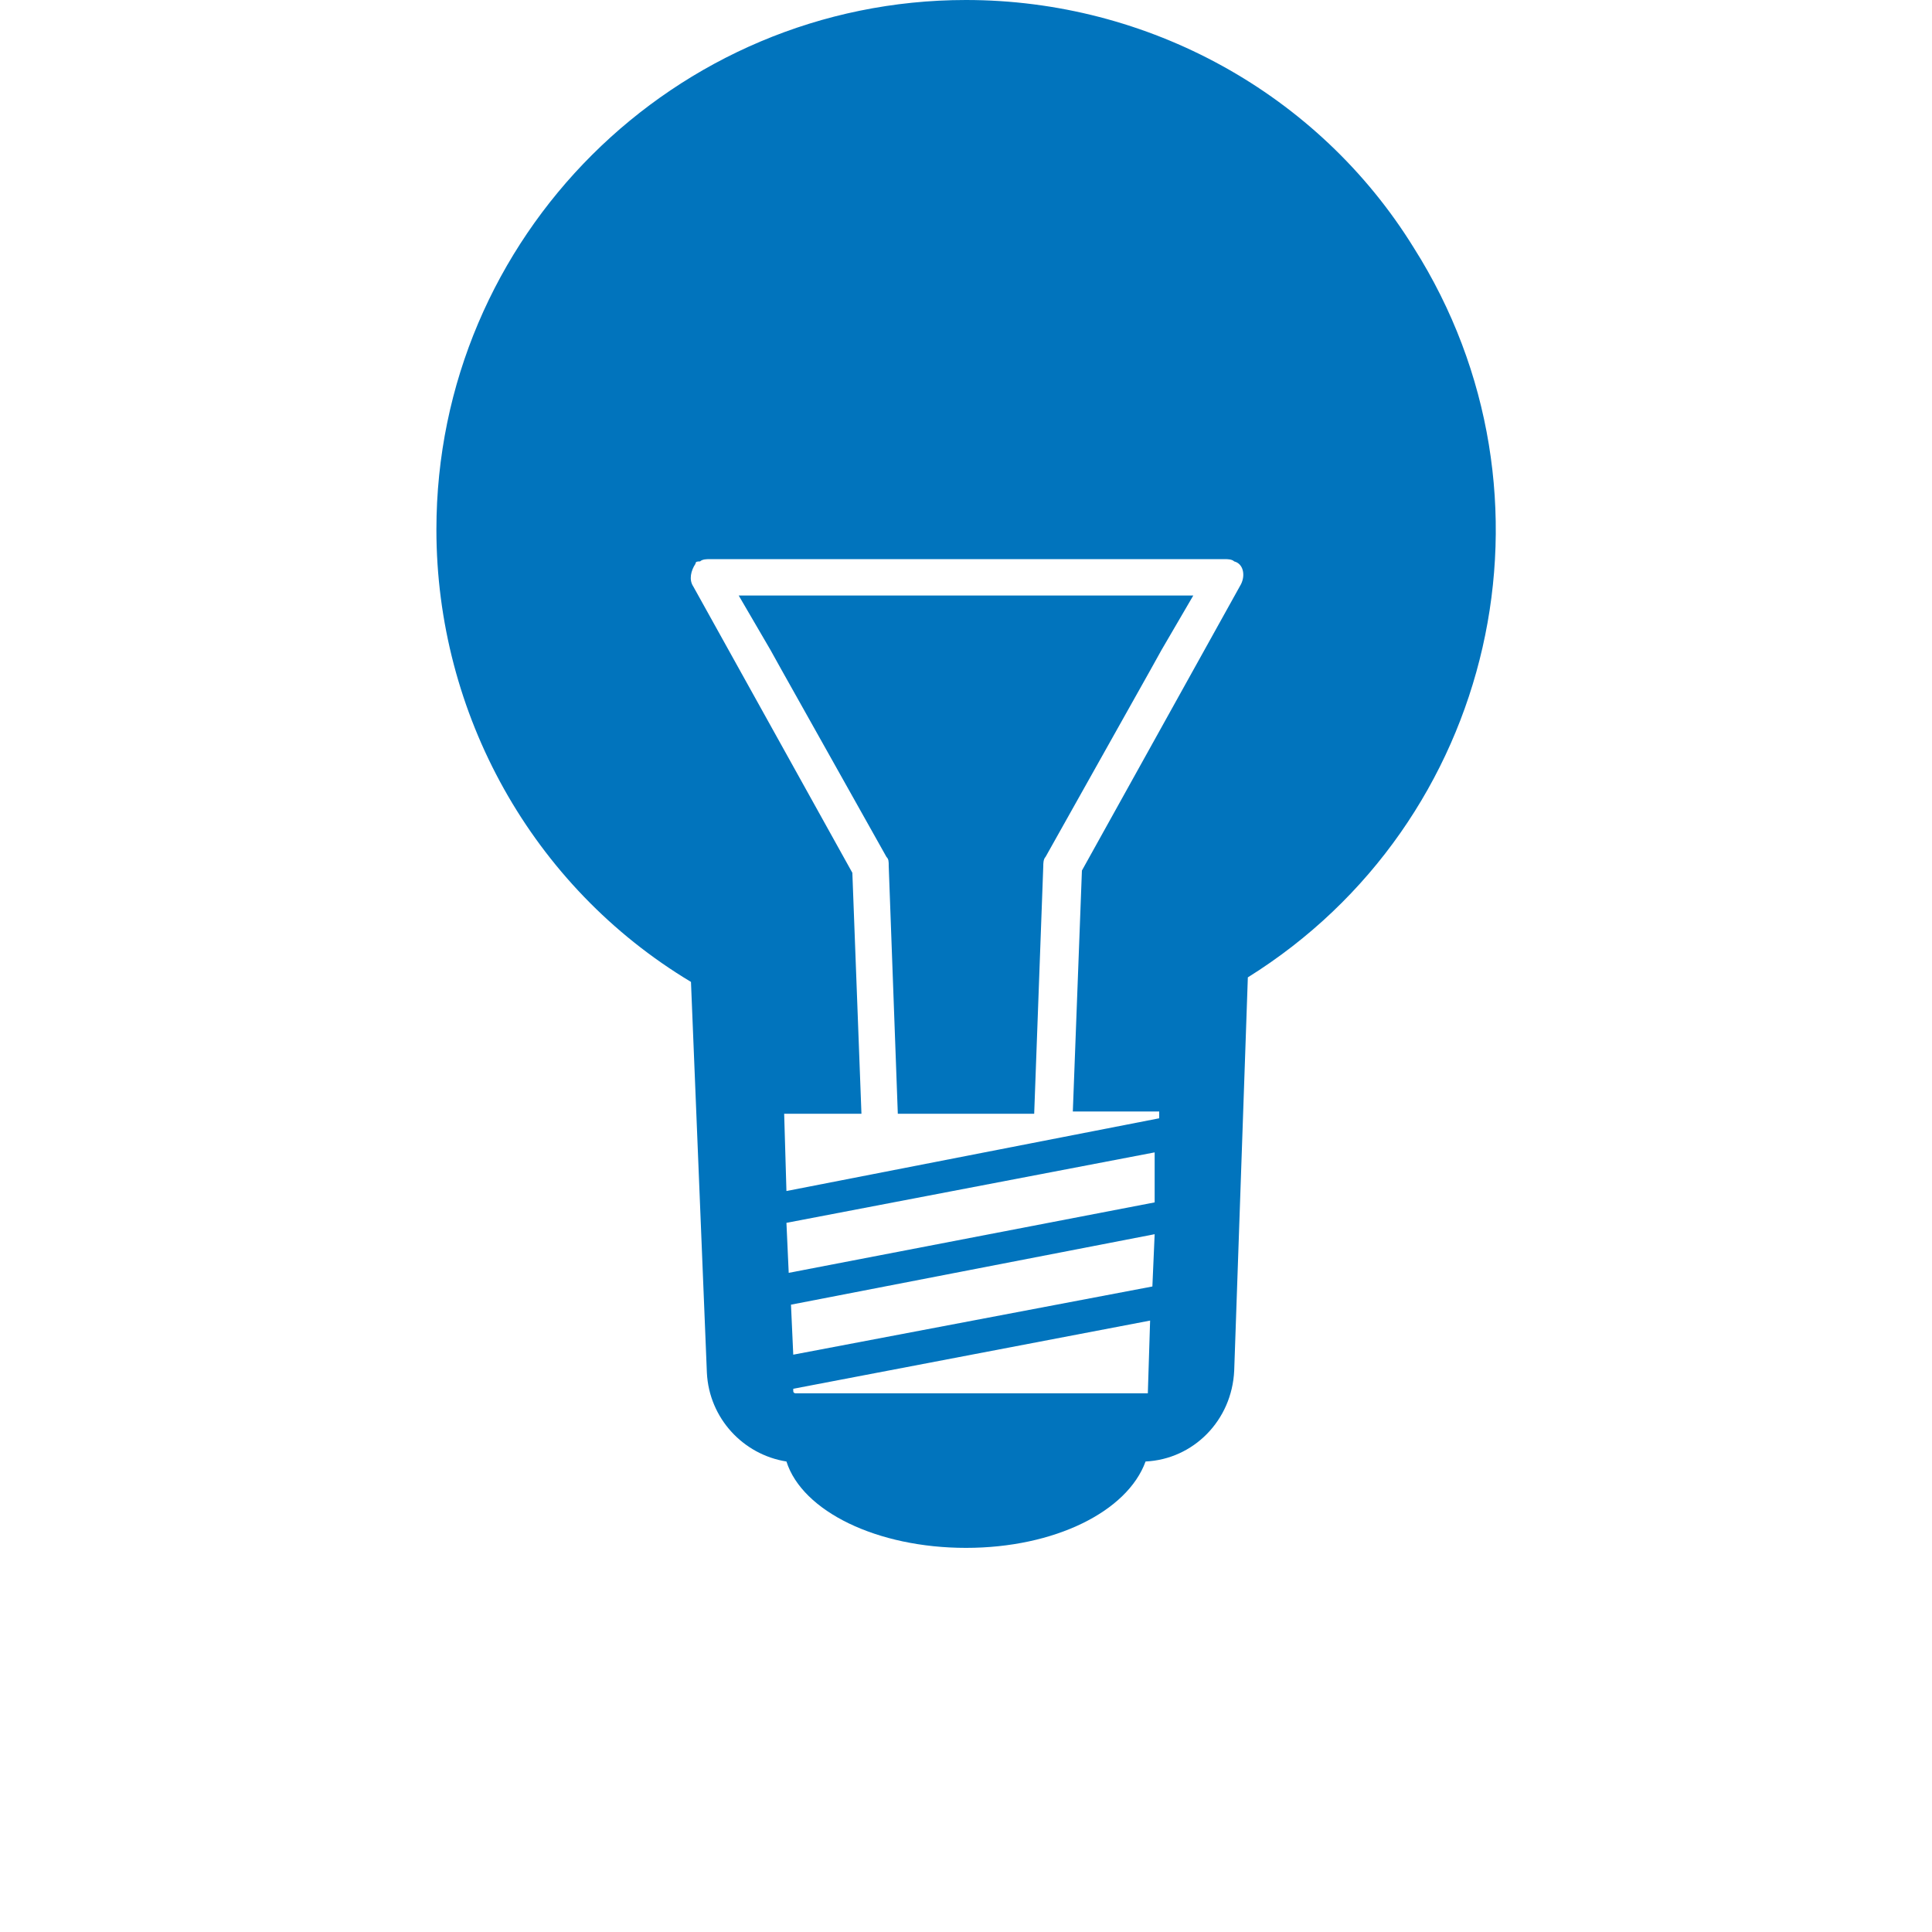 <?xml version="1.0" encoding="utf-8"?>
<!-- Generator: $$$/GeneralStr/196=Adobe Illustrator 27.6.0, SVG Export Plug-In . SVG Version: 6.00 Build 0)  -->
<svg version="1.1" id="Livello_1" xmlns="http://www.w3.org/2000/svg" xmlns:xlink="http://www.w3.org/1999/xlink" x="0px" y="0px"
	 viewBox="0 0 85 85" style="enable-background:new 0 0 85 85;" xml:space="preserve">
<style type="text/css">
	.st0{clip-path:url(#SVGID_00000135657059175426068270000002021469939086130876_);}
	.st1{fill:#0174BD;}
	.st2{display:none;}
	.st3{display:inline;}
	.st4{display:inline;clip-path:url(#SVGID_00000024723526222430932010000016885682755483517325_);}
	.st5{display:inline;clip-path:url(#SVGID_00000028309126331056529820000014727342334805380745_);}
	.st6{clip-path:url(#SVGID_00000020394957675920724730000017905944371421695619_);}
</style>
<g>
	<defs>
		<rect id="SVGID_1_" x="19.2" width="46.6" height="68.2"/>
	</defs>
	<clipPath id="SVGID_00000132793170914460704500000000813454615703453575_">
		<use xlink:href="#SVGID_1_"  style="overflow:visible;"/>
	</clipPath>
	<g id="Raggruppa_133" style="clip-path:url(#SVGID_00000132793170914460704500000000813454615703453575_);">
		<path id="Tracciato_59" class="st1" d="M42.5,0C29.7,0,19.2,10.4,19.2,23.3c0,8.1,4.2,15.7,11.2,19.9l0.7,17.2
			c0.1,2,1.6,3.6,3.5,3.9c0.7,2.2,4,3.8,7.9,3.8c3.9,0,7.1-1.6,7.9-3.8c2.1-0.1,3.8-1.8,3.9-4L54.9,43c10.9-6.8,14.2-21.2,7.3-32.1
			C58,4.1,50.5,0,42.5,0 M50.5,61.3C50.5,61.3,50.5,61.3,50.5,61.3L35,61.3c0,0-0.1,0-0.1-0.1v-0.1l15.7-3L50.5,61.3z M50.7,56.6
			l-15.8,3l-0.1-2.2l16-3.1L50.7,56.6z M50.8,52.9L34.7,56l-0.1-2.2l16.2-3.1L50.8,52.9z M54.6,25.7l-7,12.6l-0.4,10.6h3.8l0,0.3
			l-16.4,3.2l-0.1-3.4h3.4l-0.4-10.6l-7-12.6c-0.2-0.3-0.1-0.7,0.1-1c0-0.1,0.1-0.1,0.2-0.1c0,0,0,0,0,0h0c0.1-0.1,0.3-0.1,0.4-0.1
			h22.5c0.1,0,0.2,0,0.2,0c0.1,0,0.3,0,0.4,0.1C54.7,24.8,54.8,25.3,54.6,25.7C54.6,25.8,54.6,25.8,54.6,25.7"/>
		<path id="Tracciato_60" class="st1" d="M45.9,38.1c0-0.1,0-0.3,0.1-0.4l4.6-8.2h0l0.5-0.9l1.4-2.4h-20l1.4,2.4l0,0l0.5,0.9h0
			l4.6,8.2c0.1,0.1,0.1,0.2,0.1,0.4l0.4,10.9h6L45.9,38.1z"/>
	</g>
</g>
<g class="st2">
	<defs>
		<rect id="SVGID_00000165952335271851865830000004605639624916670121_" x="4.6" width="75.9" height="68.2"/>
	</defs>
	<clipPath id="SVGID_00000021085093683484388280000017004622235036480142_" class="st3">
		<use xlink:href="#SVGID_00000165952335271851865830000004605639624916670121_"  style="overflow:visible;"/>
	</clipPath>
	<g id="Raggruppa_137" style="display:inline;clip-path:url(#SVGID_00000021085093683484388280000017004622235036480142_);">
		<path id="Tracciato_65" class="st1" d="M24.2,28.7H8.1c-1.8,0-3.3,1.4-3.3,3.2c0,0.2,0,0.3,0,0.5L4.6,64.1c0,0.1,0,0.2,0,0.3
			c0.3,2.2,2.2,3.8,4.3,3.8h20.6c1.8,0,3.3-1.4,3.3-3.2c0-0.1,0-0.3,0-0.4l-4.5-33l-0.1,0C27.6,29.9,26,28.8,24.2,28.7"/>
		<path id="Tracciato_66" class="st1" d="M80.4,42.4c-0.2-2.1-1.3-4.1-3-5.4c1.2-0.8,1.9-2.2,2-3.6c0.2-2.8-0.7-5.6-2.5-7.7
			c-1.6-1.7-3.9-2.7-6.2-2.6H56c0-2.1,0-5.5,0.1-8.4c0.2-4.3-2.2-9.5-4.5-12.2c-0.9-1.2-2.2-2.1-3.7-2.4C47.5,0,47.1,0,46.7,0
			c-2.7,0-5.9,1.1-6.5,3.5c-0.2,1.1-0.1,2.2,0.3,3.3c0.6,2,0.7,4.1,0.3,6.1c-0.8,4.5-7.6,15.4-9.8,17.4l4.6,33.9
			c3,1.2,10,3.7,13.7,3.7h18.4c1.2,0,5.4-0.3,6.7-3.8c0.5-1.5,0.5-3.2-0.2-4.6c0-0.1,0-0.2,0-0.3c0,0,0-0.1,0-0.1
			c2.2-0.5,3.8-2.2,4.2-4.4c0.4-2,0-4.1-1.2-5.8C79.5,47.7,80.9,45.1,80.4,42.4"/>
	</g>
</g>
<g class="st2">
	<defs>
		<rect id="SVGID_00000083776179908745551000000003506360648733367457_" x="8.6" width="67.8" height="71.6"/>
	</defs>
	<clipPath id="SVGID_00000103246837194642602160000005008443680230452128_" class="st3">
		<use xlink:href="#SVGID_00000083776179908745551000000003506360648733367457_"  style="overflow:visible;"/>
	</clipPath>
	<g id="Raggruppa_161" style="display:inline;clip-path:url(#SVGID_00000103246837194642602160000005008443680230452128_);">
		<path id="Tracciato_67" class="st1" d="M65.8,13.4c-4.1,2.3-6.9,3.7-9.3,3.4c4.1-1.6,7.3-4.7,9.1-8.7c0.2-0.4-1.1-1-1.5-1.1
			c-0.4-0.2-0.9,0-1,0.4c0,0,0,0,0,0C62,10.4,59.8,13,57,14.7c2.3-4.6,3.6-9.6,3.7-14.7H24.3c0,5.7,2.3,14,6,17.9h24.4l0,0
			c1.2,0.4,2.4,0.5,3.7,0.5c3-0.1,6-0.9,8.6-2.5c0.4-0.2,0.1-1.9-0.1-2.3C66.7,13.3,66.2,13.1,65.8,13.4
			C65.8,13.4,65.8,13.4,65.8,13.4"/>
		<path id="Tracciato_68" class="st1" d="M55,19.7H30C17.1,24.9,8.6,37.4,8.6,51.3c0,18.7,15.2,20.3,33.9,20.3S76.4,70,76.4,51.3
			C76.4,37.4,67.9,24.9,55,19.7 M51.8,50.5c-0.4,3.7-3.3,6.5-7,6.9l0,4.3h-4.2v-4c0,0-4.8-0.3-7.5-1.9l1.6-4.9
			c1.3,0.7,2.7,1.2,4.1,1.5c2.2,0.5,6,0.3,6.5-1.7c0.5-2-0.8-2.8-3.6-3.6c-2.7-0.8-7.4-3-7.9-6.6c-0.5-4,1.3-7,6.7-8.2v-4.2h4.2v3.7
			c0,0,4.3,0.3,5.9,1.4l-1,4.5c-2.2-0.7-4.5-1.1-6.8-1.2c-2.8,0.2-3,3-1,4.3c2.2,1.2,4.5,2.2,6.8,3.1C51,45.2,52.2,47.8,51.8,50.5"
			/>
	</g>
</g>
<g id="Raggruppa_136" transform="translate(0 0)" class="st2">
	<g class="st3">
		<defs>
			<rect id="SVGID_00000159434185847504890190000010974371419521386932_" x="8.4" width="68.3" height="68.2"/>
		</defs>
		<clipPath id="SVGID_00000107581662045156633610000011772569895939375237_">
			<use xlink:href="#SVGID_00000159434185847504890190000010974371419521386932_"  style="overflow:visible;"/>
		</clipPath>
		
			<g id="Raggruppa_135" transform="translate(0 0)" style="clip-path:url(#SVGID_00000107581662045156633610000011772569895939375237_);">
			<path id="Tracciato_61" class="st1" d="M12.9,23.1c-2-0.5-4,0.8-4.5,2.8c-0.3,1.2,0.1,2.6,1,3.5c0,0,0,0,0.1,0c0,0,0,0,0,0l7,7
				l11.1-11.1L12.9,23.1C12.9,23,12.9,23.1,12.9,23.1"/>
			<path id="Tracciato_62" class="st1" d="M53.3,63C53.3,63,53.3,63,53.3,63l-2.2-14l-11,11l6.7,6.7c0,0,0,0,0,0
				c0.1,0.1,0.2,0.2,0.3,0.4c1.5,1.5,3.8,1.5,5.3,0C53.5,66,53.8,64.4,53.3,63"/>
			<path id="Tracciato_63" class="st1" d="M40.8,38.8l-3.1-3.1c-1-1-2.7-1-3.8,0c0,0,0,0,0,0l-5.7,5.6l-0.9,0.9c-1,1-1,2.7,0,3.8
				c0,0,0,0,0,0l3.1,3.1c1,1,2.7,1,3.8,0c0,0,0,0,0,0l6.5-6.5C41.8,41.6,41.8,39.9,40.8,38.8C40.8,38.8,40.8,38.8,40.8,38.8"/>
			<path id="Tracciato_64" class="st1" d="M68.3,29L68.3,29l8-23.9c0.1-0.3,0.2-0.5,0.3-0.8v0c0.4-1.9-0.9-3.8-2.8-4.2
				c-0.5-0.1-1-0.1-1.6,0v0l0,0c-0.2,0-0.3,0.1-0.5,0.2L48.3,8c-0.8,0.2-1.6,0.5-2.2,1.1L29.6,25.7L17.7,37.6l-2,2
				c-1.8,1.8-1.8,4.6,0,6.4c0,0,0,0,0,0l2.7,2.7L17.7,50l8.7,8.7l1.3-0.7l2.8,2.8c1.8,1.8,4.6,1.8,6.4,0c0,0,0,0,0,0l2-2L50.8,47
				l16.6-16.6C67.8,30,68.1,29.5,68.3,29 M35.1,49.9c-1.5,1.5-3.9,1.5-5.4,0l-3.1-3.1c-1.5-1.5-1.5-3.9,0-5.4l0.9-0.9l5.7-5.7
				c1.5-1.5,3.9-1.5,5.4,0l3.1,3.1c1.5,1.5,1.5,3.9,0,5.4L35.1,49.9z M46.8,29.8c-2.7-2.7-2.7-7.1,0-9.8c2.7-2.7,7.1-2.7,9.8,0
				c2.7,2.7,2.7,7.1,0,9.8c0,0,0,0,0,0C53.8,32.5,49.5,32.5,46.8,29.8C46.8,29.8,46.8,29.8,46.8,29.8"/>
		</g>
	</g>
</g>
</svg>

